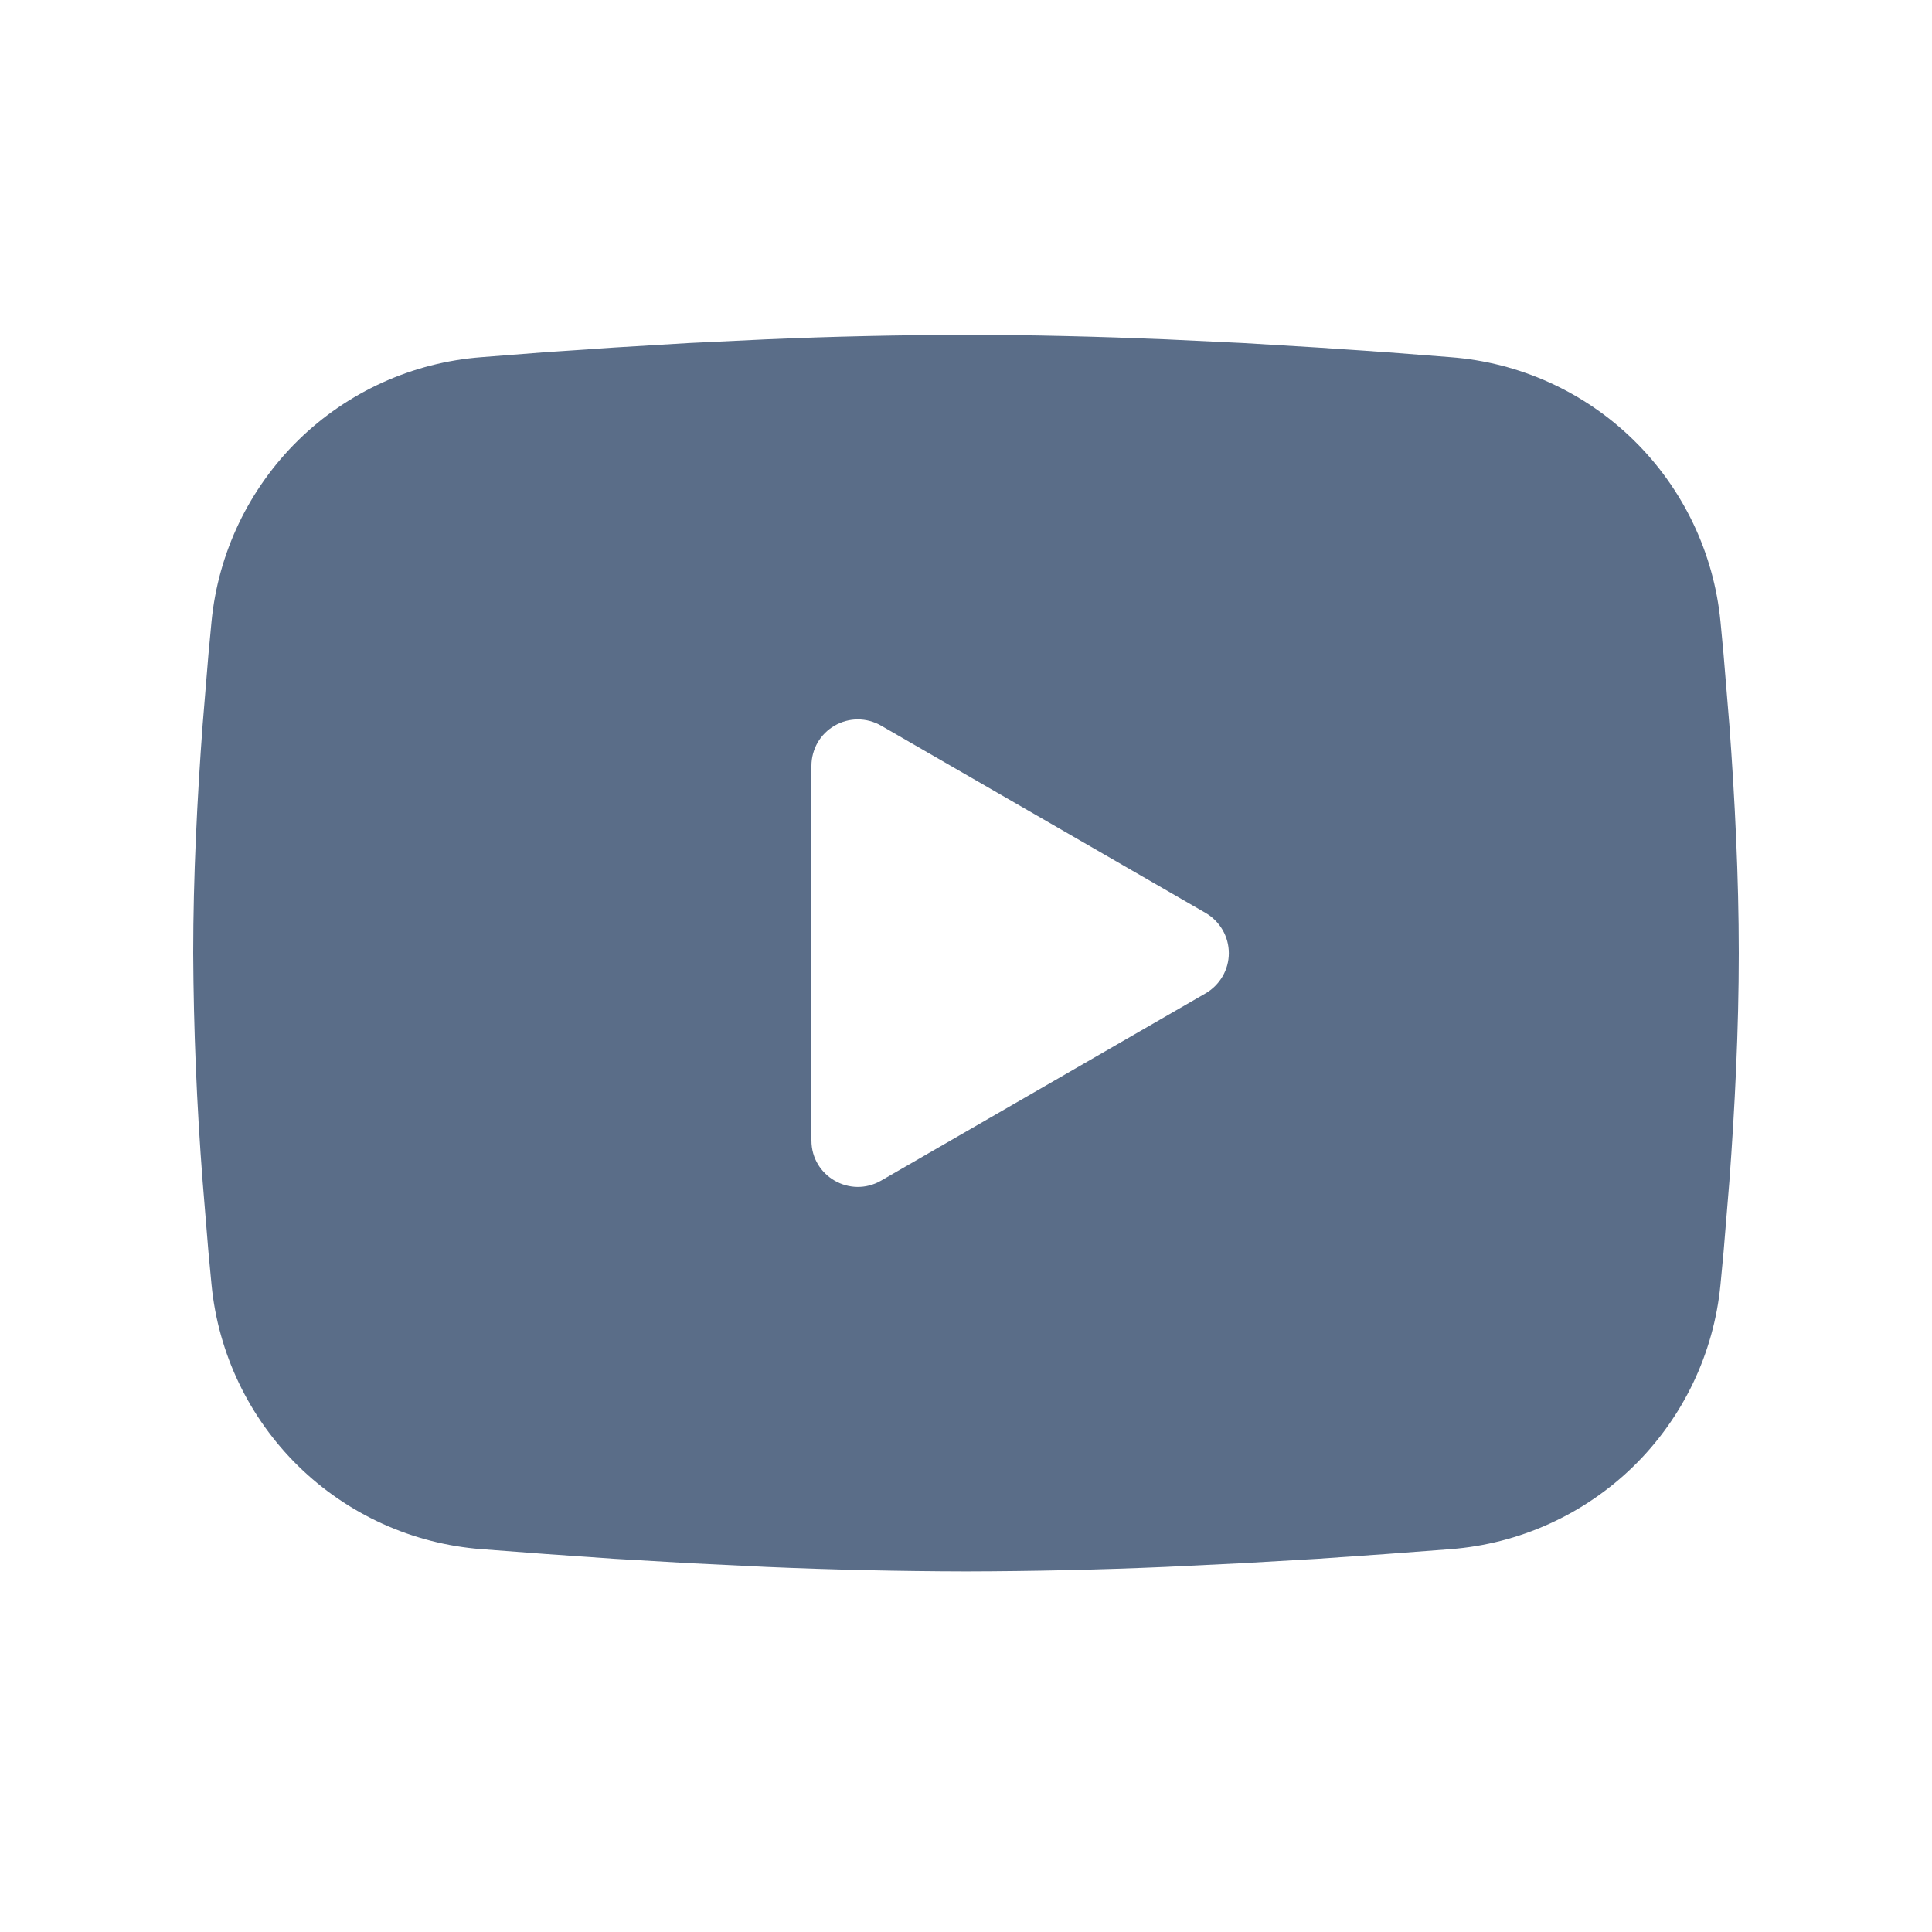 <svg width="25" height="25" viewBox="0 0 25 25" fill="none" xmlns="http://www.w3.org/2000/svg">
<path fill-rule="evenodd" clip-rule="evenodd" d="M12.5 4.333C13.355 4.333 14.232 4.356 15.082 4.391L16.086 4.439L17.047 4.497L17.947 4.558L18.769 4.622C19.661 4.689 20.501 5.07 21.14 5.696C21.779 6.322 22.177 7.154 22.263 8.044L22.303 8.47L22.378 9.38C22.448 10.322 22.5 11.351 22.5 12.334C22.5 13.316 22.448 14.345 22.378 15.287L22.303 16.198L22.263 16.622C22.177 17.513 21.779 18.345 21.14 18.971C20.5 19.597 19.66 19.978 18.768 20.046L17.948 20.108L17.048 20.171L16.086 20.227L15.082 20.276C14.222 20.313 13.361 20.332 12.5 20.334C11.639 20.332 10.778 20.313 9.918 20.276L8.914 20.227L7.953 20.171L7.053 20.108L6.231 20.046C5.339 19.978 4.499 19.597 3.86 18.971C3.221 18.345 2.823 17.513 2.737 16.622L2.697 16.198L2.622 15.287C2.546 14.305 2.505 13.319 2.5 12.334C2.5 11.351 2.552 10.322 2.622 9.38L2.697 8.47L2.737 8.044C2.823 7.154 3.221 6.323 3.86 5.696C4.499 5.07 5.338 4.69 6.23 4.622L7.051 4.558L7.951 4.497L8.913 4.439L9.917 4.391C10.777 4.354 11.639 4.335 12.5 4.333ZM10.5 9.909V14.758C10.5 15.22 11 15.508 11.4 15.278L15.6 12.854C15.691 12.801 15.767 12.725 15.82 12.634C15.873 12.543 15.901 12.439 15.901 12.334C15.901 12.228 15.873 12.124 15.82 12.033C15.767 11.942 15.691 11.866 15.6 11.813L11.4 9.389C11.309 9.337 11.205 9.309 11.1 9.309C10.995 9.309 10.891 9.337 10.8 9.39C10.709 9.442 10.633 9.518 10.58 9.609C10.528 9.701 10.5 9.804 10.5 9.909V9.909Z" fill="#5A6D88"/>
</svg>

